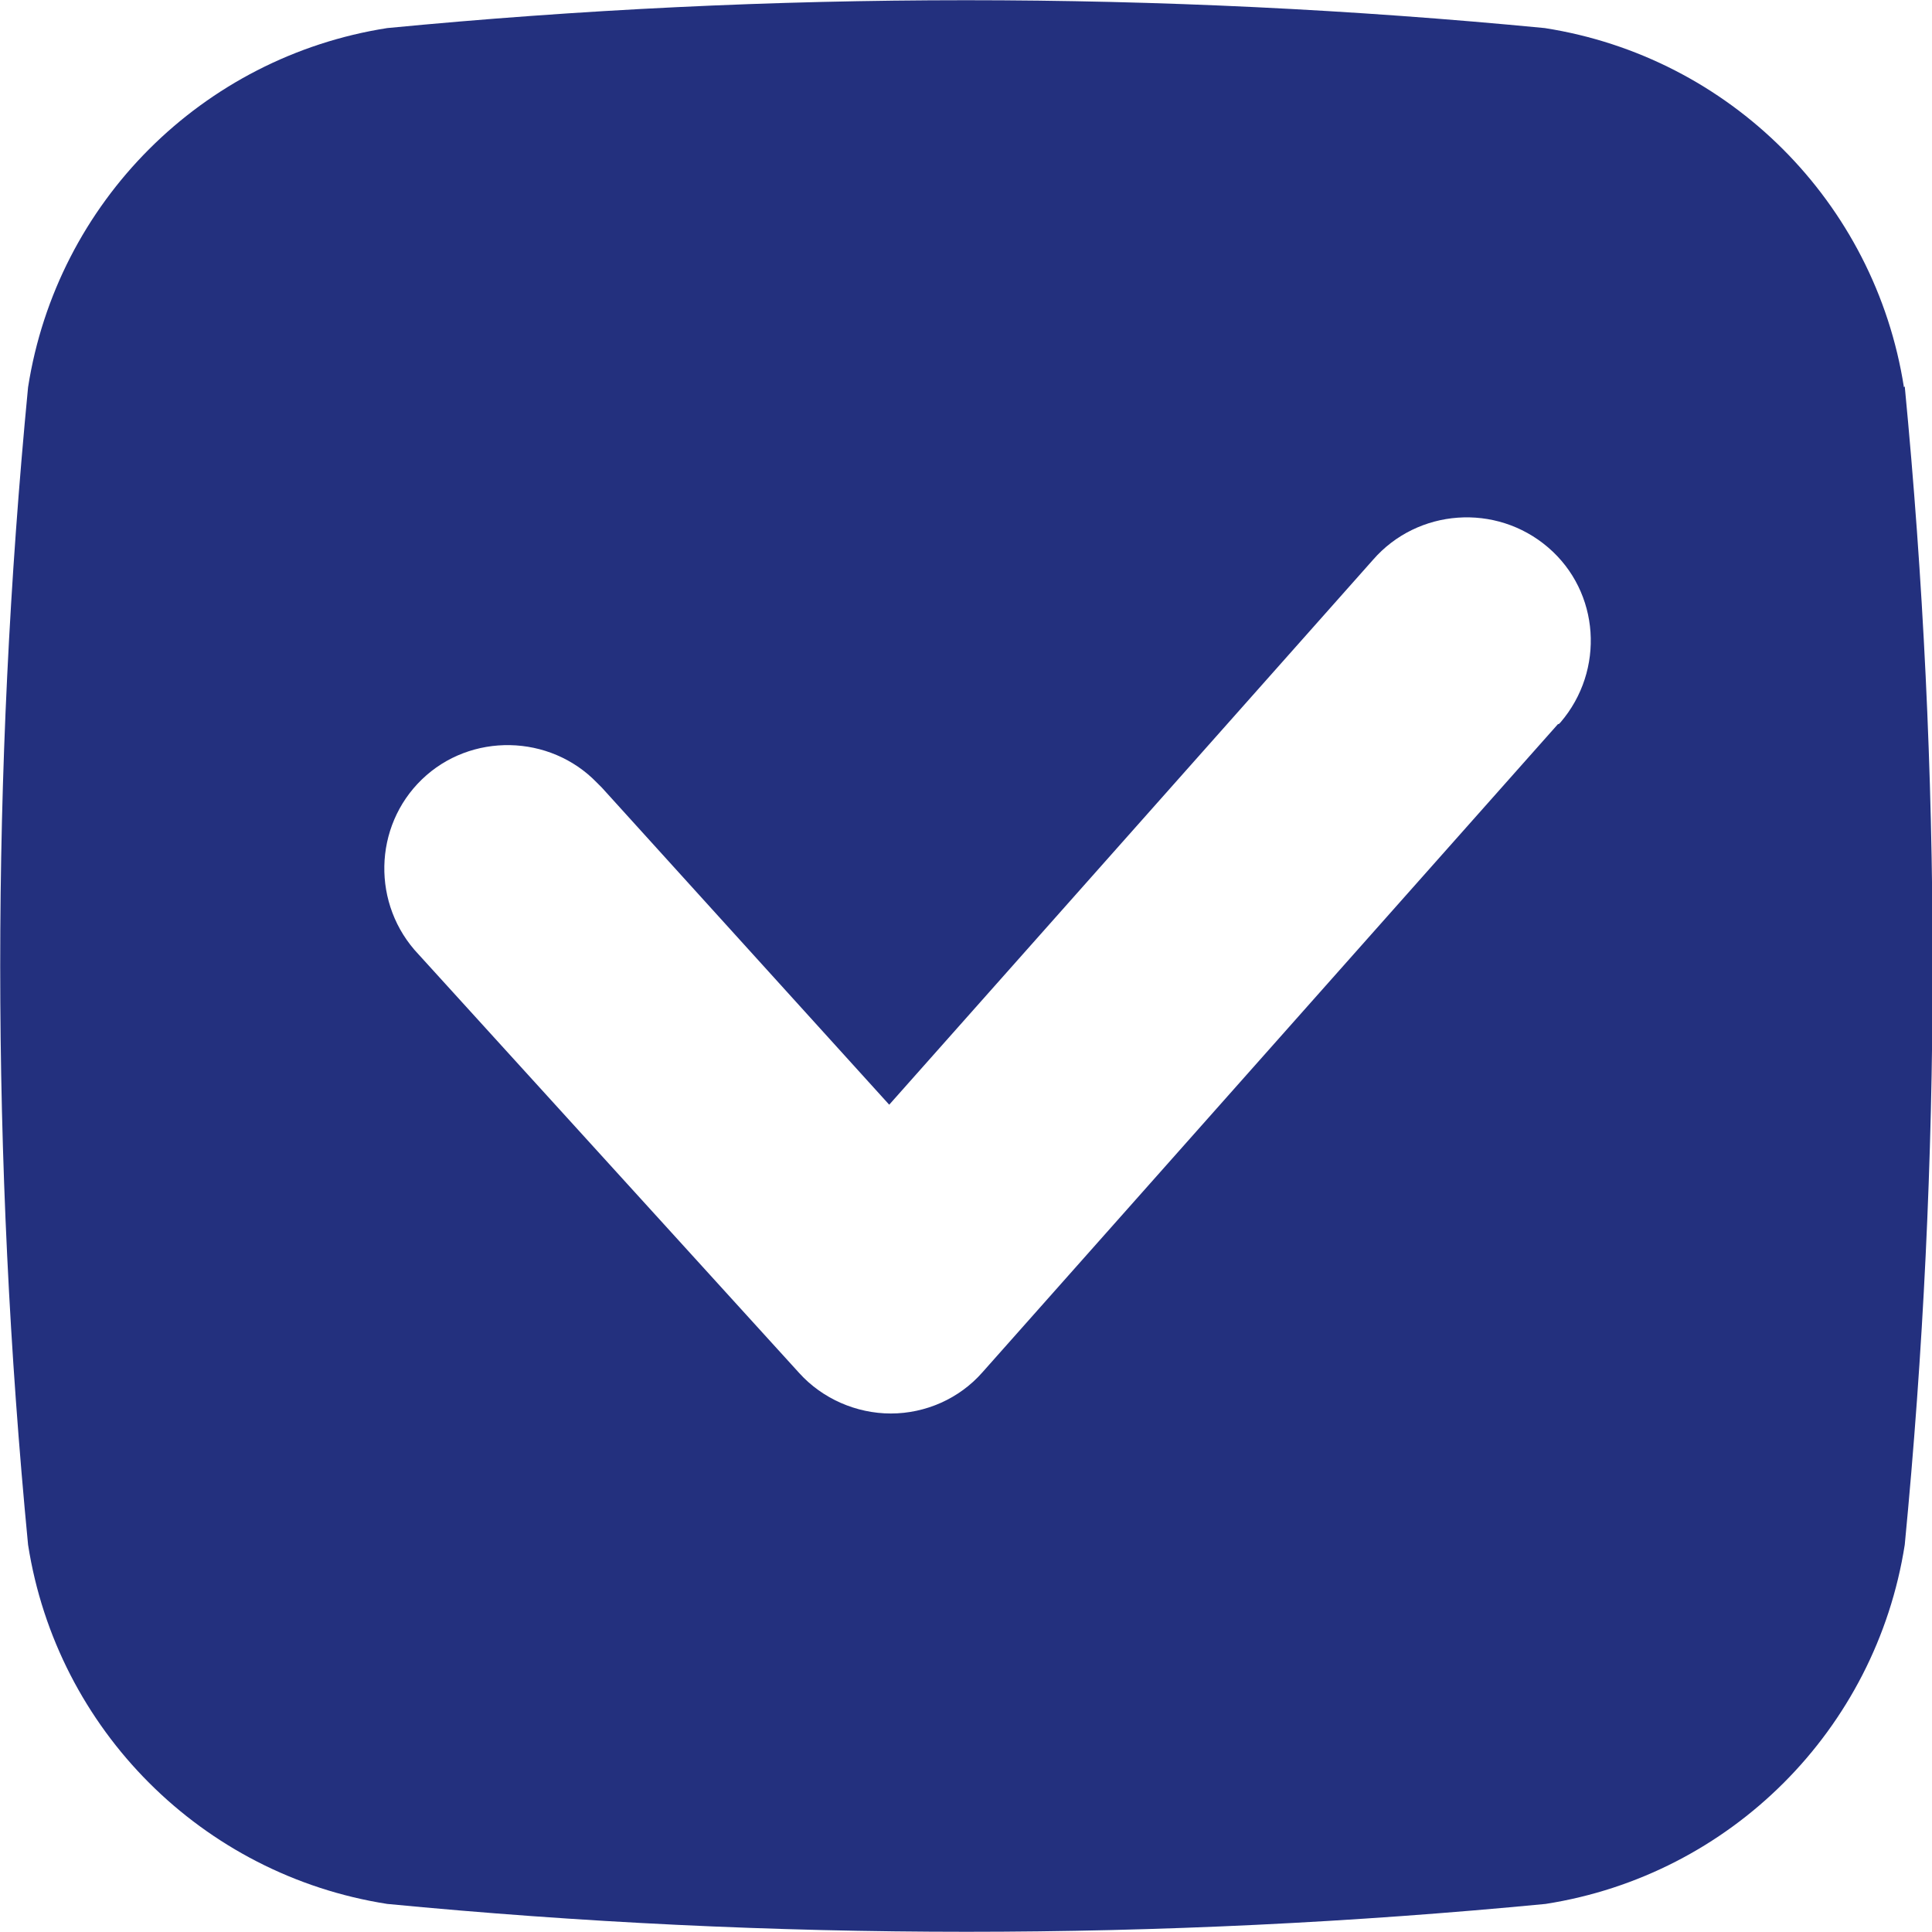 <?xml version="1.0" encoding="UTF-8"?>
<svg id="Calque_2" data-name="Calque 2" xmlns="http://www.w3.org/2000/svg" viewBox="0 0 23.4 23.4">
  <defs>
    <style>
      .cls-1 {
        stroke-width: 0px;
        fill: #23307e;
      }
    </style>
  </defs>
  <g id="Calque_1-2" data-name="Calque 1">
    <path class="cls-1" d="M23.06,4.69c-.35-2.24-2.11-4-4.35-4.35C14.05-.11,9.35-.11,4.69.34,2.45.69.69,2.45.34,4.69-.11,9.35-.11,14.05.34,18.71c.35,2.24,2.11,4,4.35,4.35,4.67.45,9.36.45,14.03,0,2.24-.35,4-2.11,4.35-4.35.45-4.66.45-9.36,0-14.03ZM18.87,8.77l-6.97,7.85c-.28.32-.69.5-1.11.5h0c-.42,0-.83-.18-1.11-.49l-4.61-5.07c-.57-.6-.55-1.55.04-2.12s1.55-.55,2.12.04c.02.02.04.04.06.06l3.48,3.84,5.86-6.6c.54-.62,1.49-.69,2.12-.15s.69,1.49.15,2.12c0,0-.01.01-.02.02h0Z"/>
  </g>
</svg>